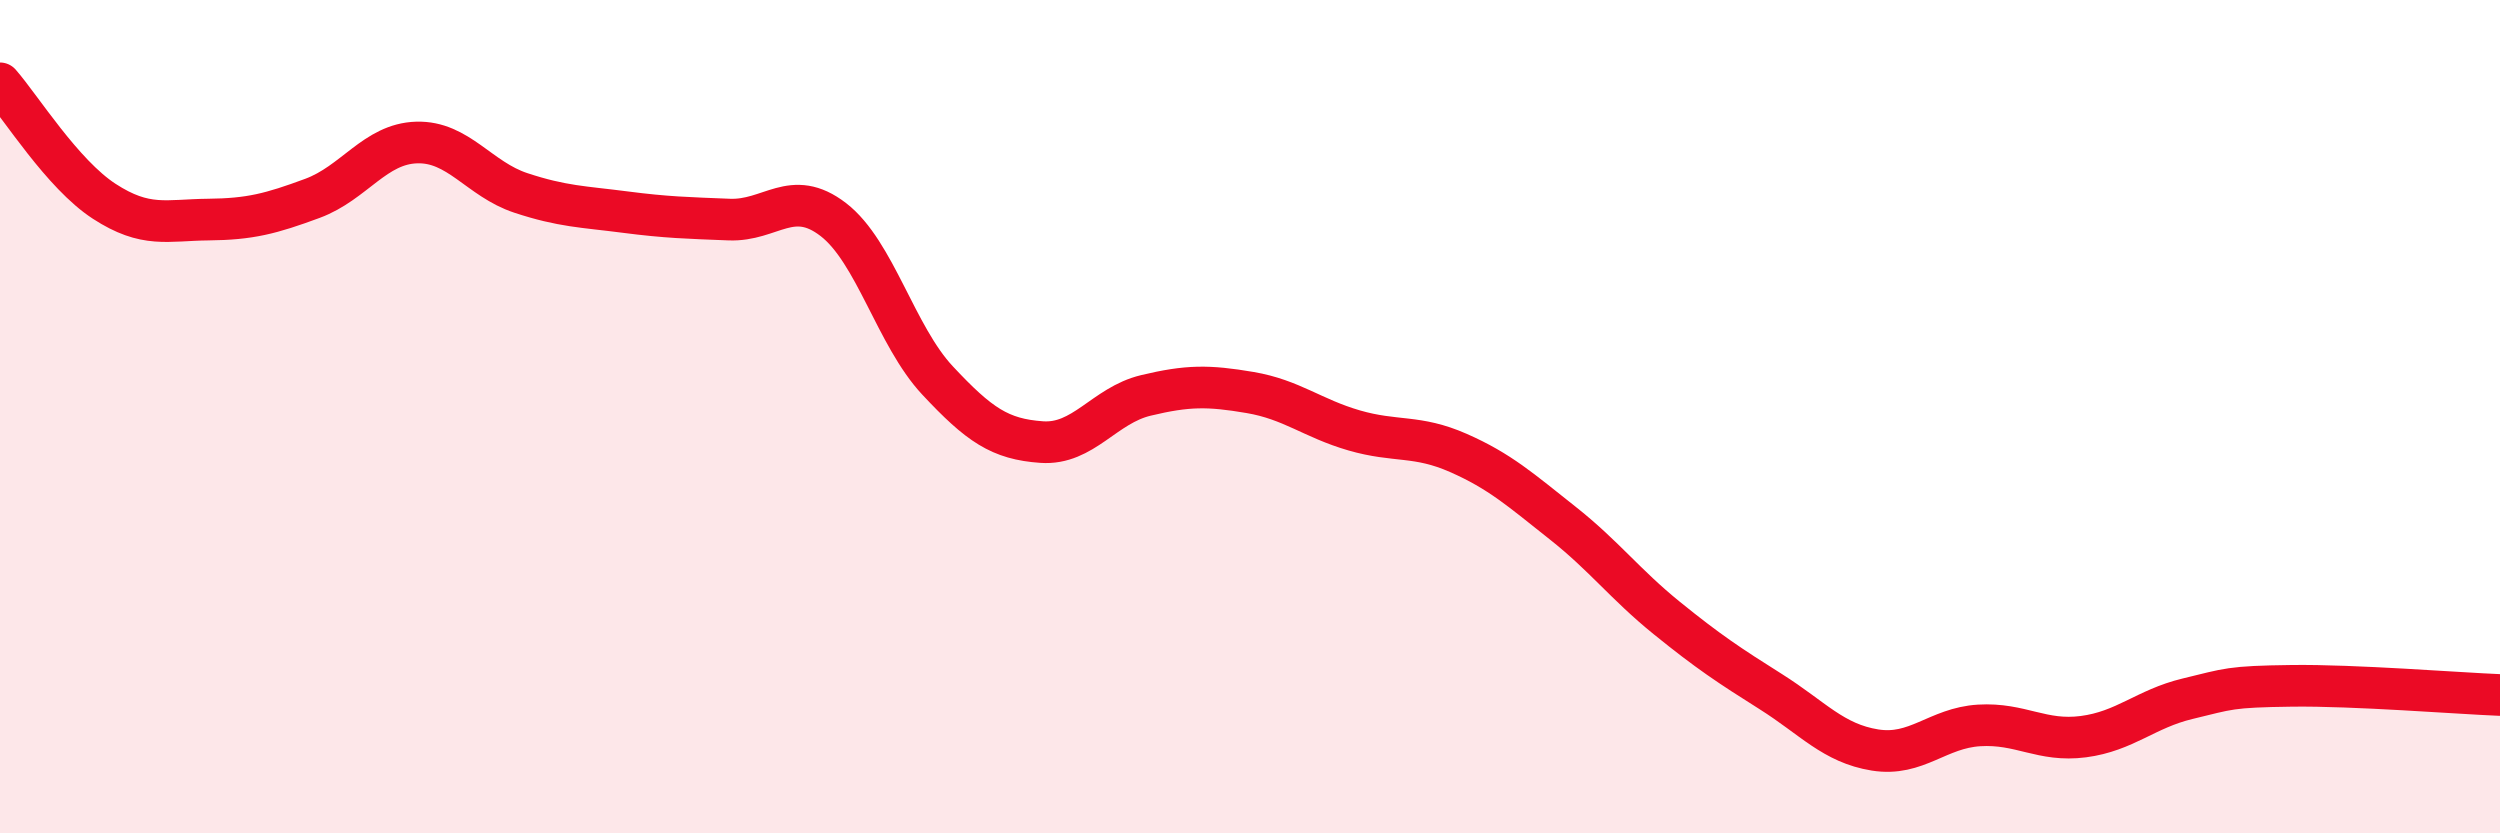 
    <svg width="60" height="20" viewBox="0 0 60 20" xmlns="http://www.w3.org/2000/svg">
      <path
        d="M 0,2 C 0.5,2.57 1.5,4.18 2.5,4.83 C 3.5,5.48 4,5.28 5,5.27 C 6,5.26 6.5,5.13 7.5,4.76 C 8.5,4.39 9,3.45 10,3.42 C 11,3.39 11.5,4.3 12.5,4.63 C 13.5,4.96 14,4.96 15,5.09 C 16,5.22 16.5,5.23 17.5,5.27 C 18.5,5.31 19,4.5 20,5.27 C 21,6.04 21.5,8.06 22.5,9.13 C 23.5,10.2 24,10.54 25,10.61 C 26,10.68 26.5,9.73 27.5,9.49 C 28.5,9.25 29,9.25 30,9.42 C 31,9.59 31.5,10.04 32.5,10.33 C 33.5,10.62 34,10.43 35,10.87 C 36,11.31 36.5,11.76 37.5,12.55 C 38.5,13.34 39,14.02 40,14.83 C 41,15.64 41.5,15.97 42.5,16.6 C 43.5,17.23 44,17.84 45,18 C 46,18.16 46.5,17.47 47.5,17.41 C 48.5,17.35 49,17.81 50,17.68 C 51,17.55 51.5,17.01 52.5,16.77 C 53.5,16.53 53.5,16.48 55,16.46 C 56.5,16.44 59,16.64 60,16.68L60 20L0 20Z"
        fill="#EB0A25"
        opacity="0.1"
        stroke-linecap="round"
        stroke-linejoin="round"
      />
      <path
        d="M 0,2 C 0.5,2.57 1.5,4.18 2.5,4.83 C 3.5,5.48 4,5.28 5,5.27 C 6,5.26 6.5,5.13 7.5,4.76 C 8.5,4.39 9,3.45 10,3.42 C 11,3.39 11.5,4.3 12.5,4.63 C 13.5,4.96 14,4.96 15,5.09 C 16,5.22 16.5,5.23 17.5,5.27 C 18.5,5.31 19,4.5 20,5.27 C 21,6.04 21.5,8.06 22.5,9.13 C 23.5,10.2 24,10.54 25,10.61 C 26,10.68 26.5,9.73 27.5,9.49 C 28.5,9.25 29,9.25 30,9.42 C 31,9.59 31.5,10.04 32.5,10.33 C 33.5,10.62 34,10.43 35,10.87 C 36,11.31 36.5,11.76 37.5,12.55 C 38.5,13.34 39,14.02 40,14.83 C 41,15.64 41.5,15.97 42.5,16.6 C 43.5,17.23 44,17.84 45,18 C 46,18.16 46.5,17.47 47.5,17.41 C 48.5,17.35 49,17.81 50,17.68 C 51,17.55 51.5,17.01 52.5,16.77 C 53.5,16.53 53.5,16.48 55,16.46 C 56.5,16.44 59,16.64 60,16.68"
        stroke="#EB0A25"
        stroke-width="1"
        fill="none"
        stroke-linecap="round"
        stroke-linejoin="round"
      />
    </svg>
  